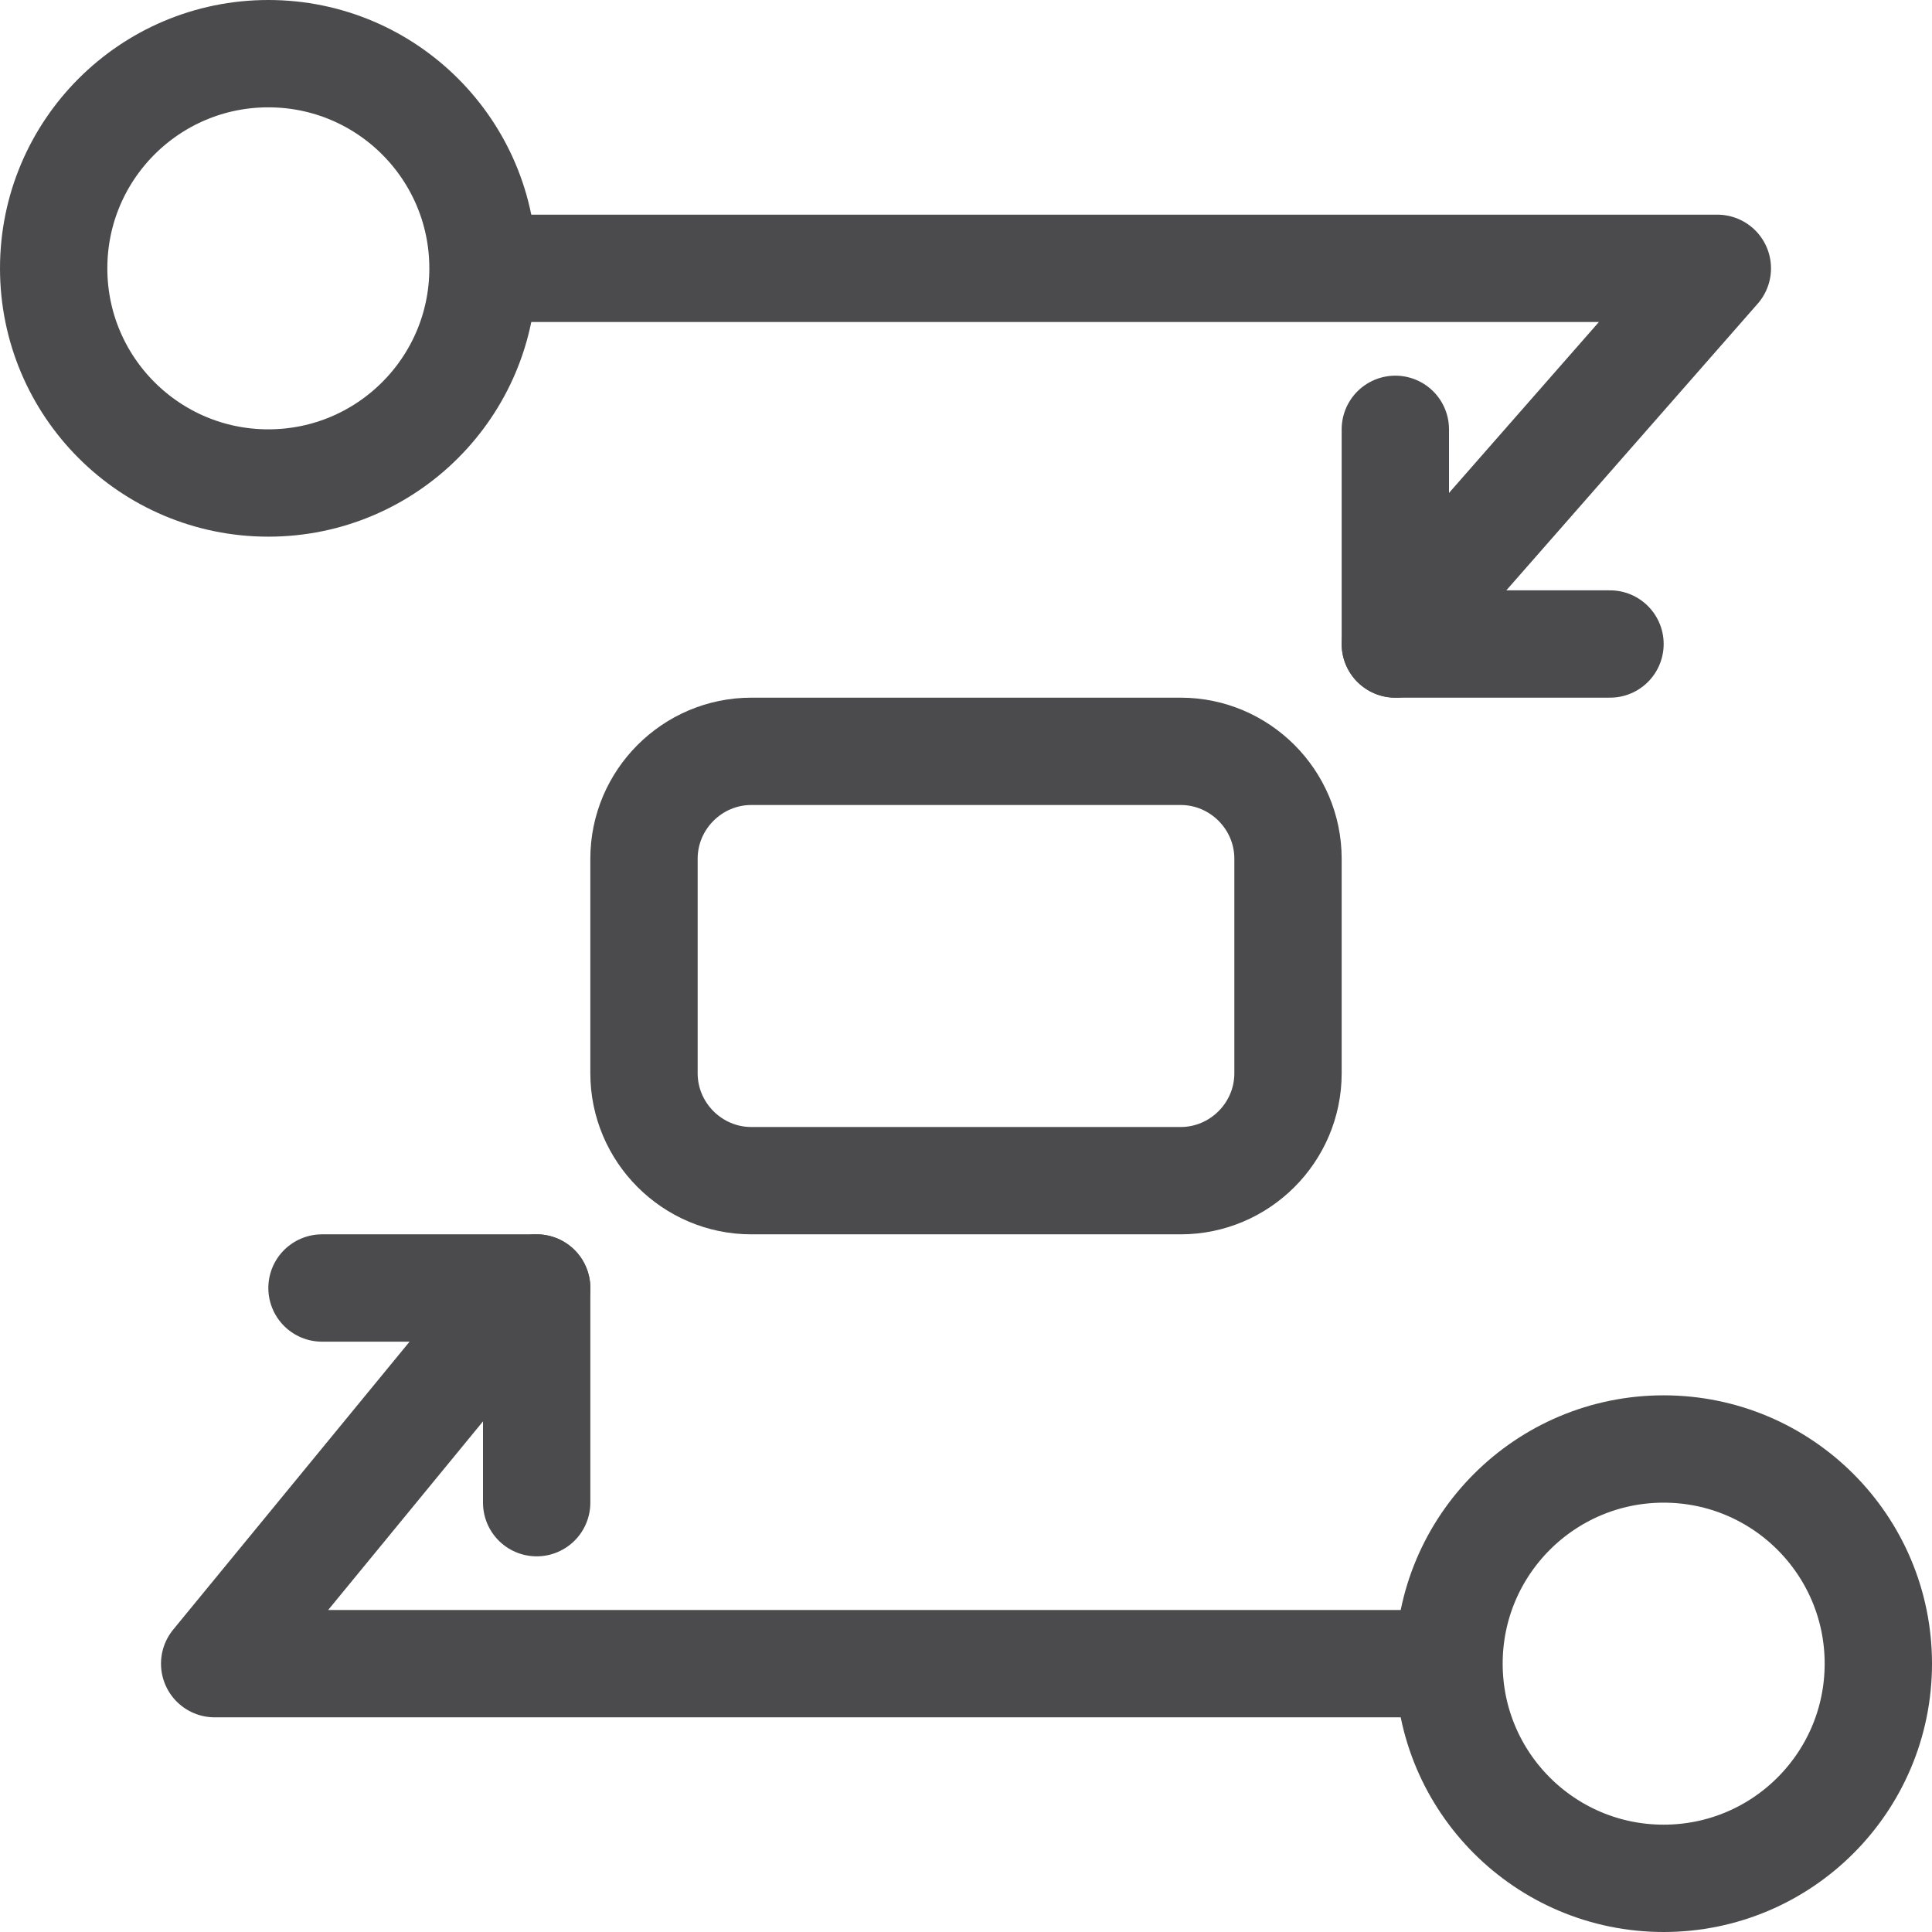<?xml version="1.0" encoding="utf-8"?>
<!-- Generator: Adobe Illustrator 25.0.1, SVG Export Plug-In . SVG Version: 6.00 Build 0)  -->
<svg version="1.1" id="图层_1" xmlns="http://www.w3.org/2000/svg" xmlns:xlink="http://www.w3.org/1999/xlink" x="0px" y="0px"
	 viewBox="0 0 36 36" style="enable-background:new 0 0 36 36;" xml:space="preserve">
<style type="text/css">
	.st0{fill:none;stroke:#4B4B4D;stroke-width:2;stroke-linecap:round;stroke-linejoin:round;}
	.st1{fill:none;stroke:#4B4B4D;stroke-width:2;}
</style>
<g id="图层_2_1_">
	<g id="图层_1-2">
		<circle class="st0" cx="31" cy="31" r="4"/>
		<polyline class="st0" points="26.1,31 4,31 9.5,24.3 		"/>
		<circle class="st1" cx="5" cy="5" r="4"/>
		<polyline class="st0" points="9.9,5 32,5 26.3,11.5 		"/>
		<path class="st0" d="M14,14h8c1.1,0,2,0.9,2,2v4c0,1.1-0.9,2-2,2h-8c-1.1,0-2-0.9-2-2v-4C12,14.9,12.9,14,14,14z"/>
		<line class="st0" x1="6" y1="24" x2="10" y2="24"/>
		<line class="st0" x1="10" y1="24" x2="10" y2="28"/>
		<line class="st0" x1="30" y1="12" x2="26" y2="12"/>
		<line class="st0" x1="26" y1="8" x2="26" y2="12"/>
	</g>
</g>
</svg>
